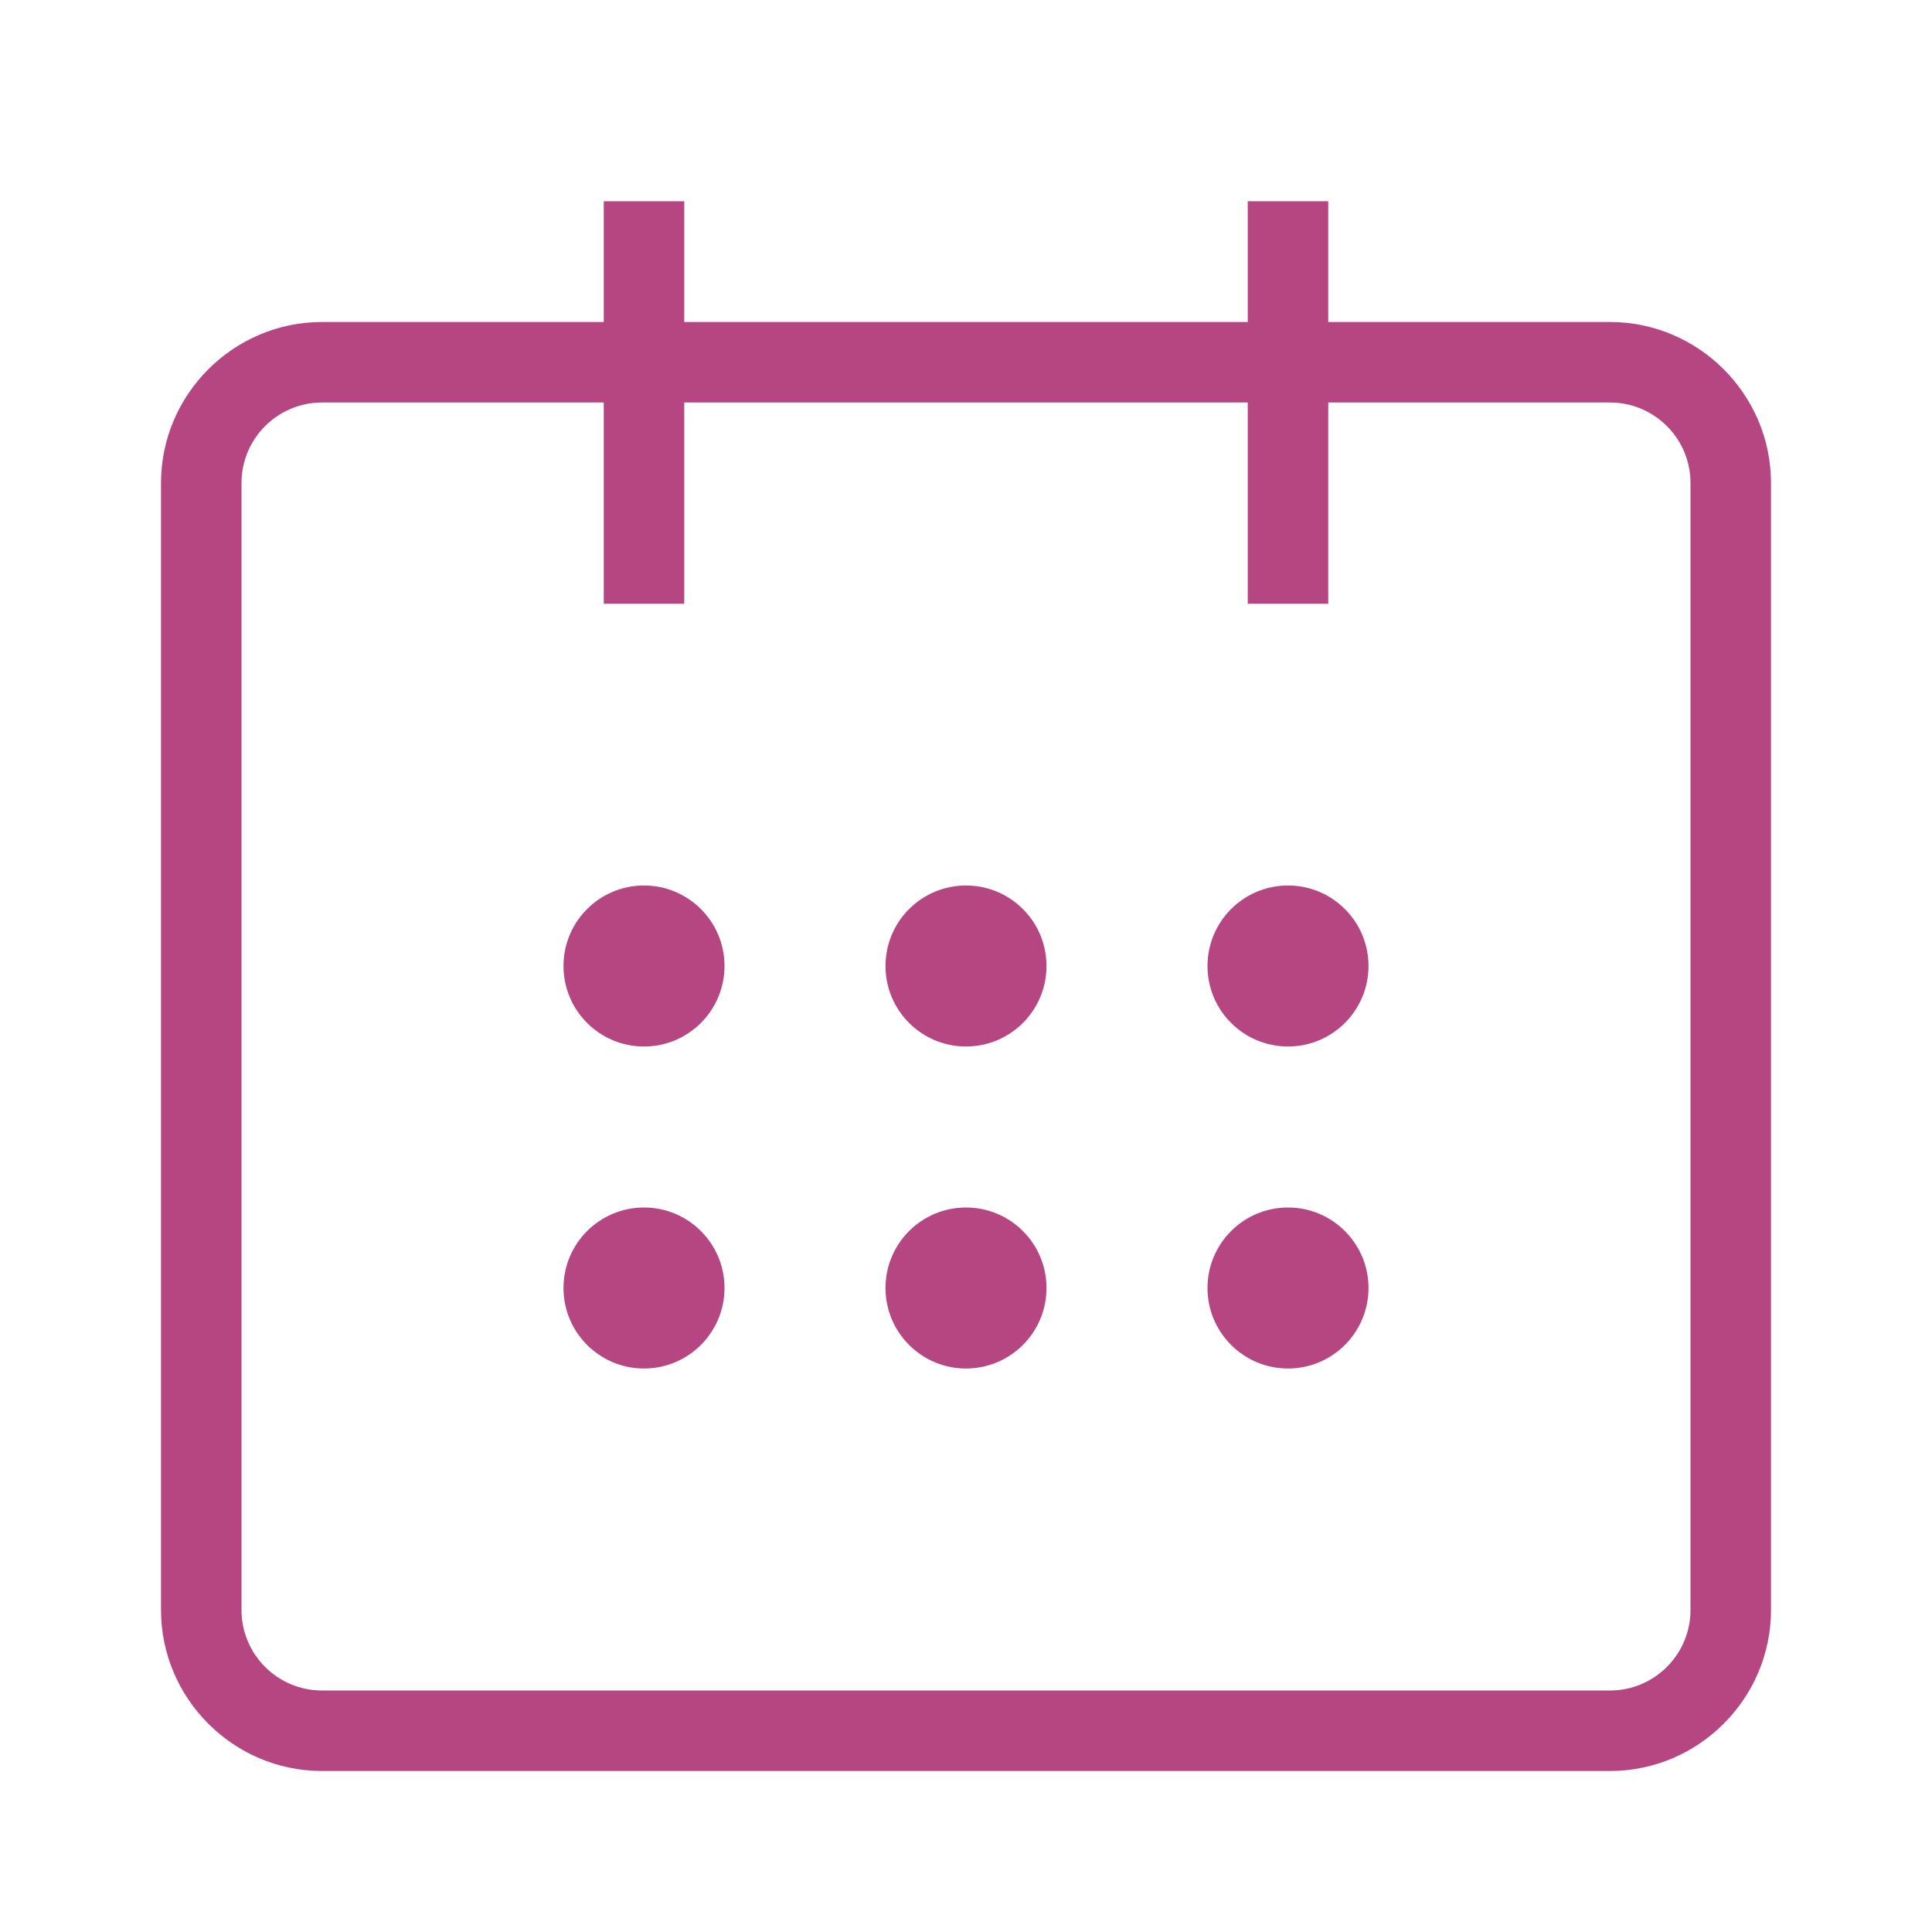<svg width="60" height="60" viewBox="0 0 60 60" fill="none" xmlns="http://www.w3.org/2000/svg">
<g clip-path="url(#clip0_41_452)">
<path d="M20 32.5C21.381 32.5 22.5 31.381 22.5 30C22.5 28.619 21.381 27.5 20 27.5C18.619 27.5 17.5 28.619 17.5 30C17.5 31.381 18.619 32.5 20 32.5Z" fill="#B54682"/>
<path d="M30 32.5C31.381 32.5 32.5 31.381 32.5 30C32.5 28.619 31.381 27.5 30 27.5C28.619 27.5 27.5 28.619 27.5 30C27.5 31.381 28.619 32.5 30 32.5Z" fill="#B54682"/>
<path d="M40 32.5C41.381 32.5 42.5 31.381 42.5 30C42.5 28.619 41.381 27.5 40 27.5C38.619 27.5 37.5 28.619 37.5 30C37.5 31.381 38.619 32.5 40 32.5Z" fill="#B54682"/>
<path d="M20 42.5C21.381 42.5 22.5 41.381 22.5 40C22.5 38.619 21.381 37.5 20 37.5C18.619 37.5 17.5 38.619 17.5 40C17.5 41.381 18.619 42.5 20 42.5Z" fill="#B54682"/>
<path d="M30 42.5C31.381 42.5 32.5 41.381 32.5 40C32.5 38.619 31.381 37.5 30 37.5C28.619 37.5 27.5 38.619 27.5 40C27.5 41.381 28.619 42.5 30 42.5Z" fill="#B54682"/>
<path d="M40 42.5C41.381 42.5 42.5 41.381 42.5 40C42.5 38.619 41.381 37.5 40 37.5C38.619 37.5 37.5 38.619 37.5 40C37.5 41.381 38.619 42.5 40 42.5Z" fill="#B54682"/>
<path d="M50 10H41.25V6.25H38.75V10H21.25V6.25H18.75V10H10C7.25 10 5 12.25 5 15V50C5 52.75 7.25 55 10 55H50C52.75 55 55 52.75 55 50V15C55 12.25 52.75 10 50 10ZM52.5 50C52.5 51.379 51.379 52.5 50 52.5H10C8.621 52.5 7.5 51.379 7.5 50V15C7.5 13.621 8.621 12.5 10 12.5H18.75V18.75H21.25V12.5H38.75V18.75H41.25V12.5H50C51.379 12.5 52.5 13.621 52.5 15V50Z" fill="#B54682"/>
</g>
<defs>
<clipPath id="clip0_41_452">
<rect width="60" height="60" fill="white"/>
</clipPath>
</defs>
</svg>
